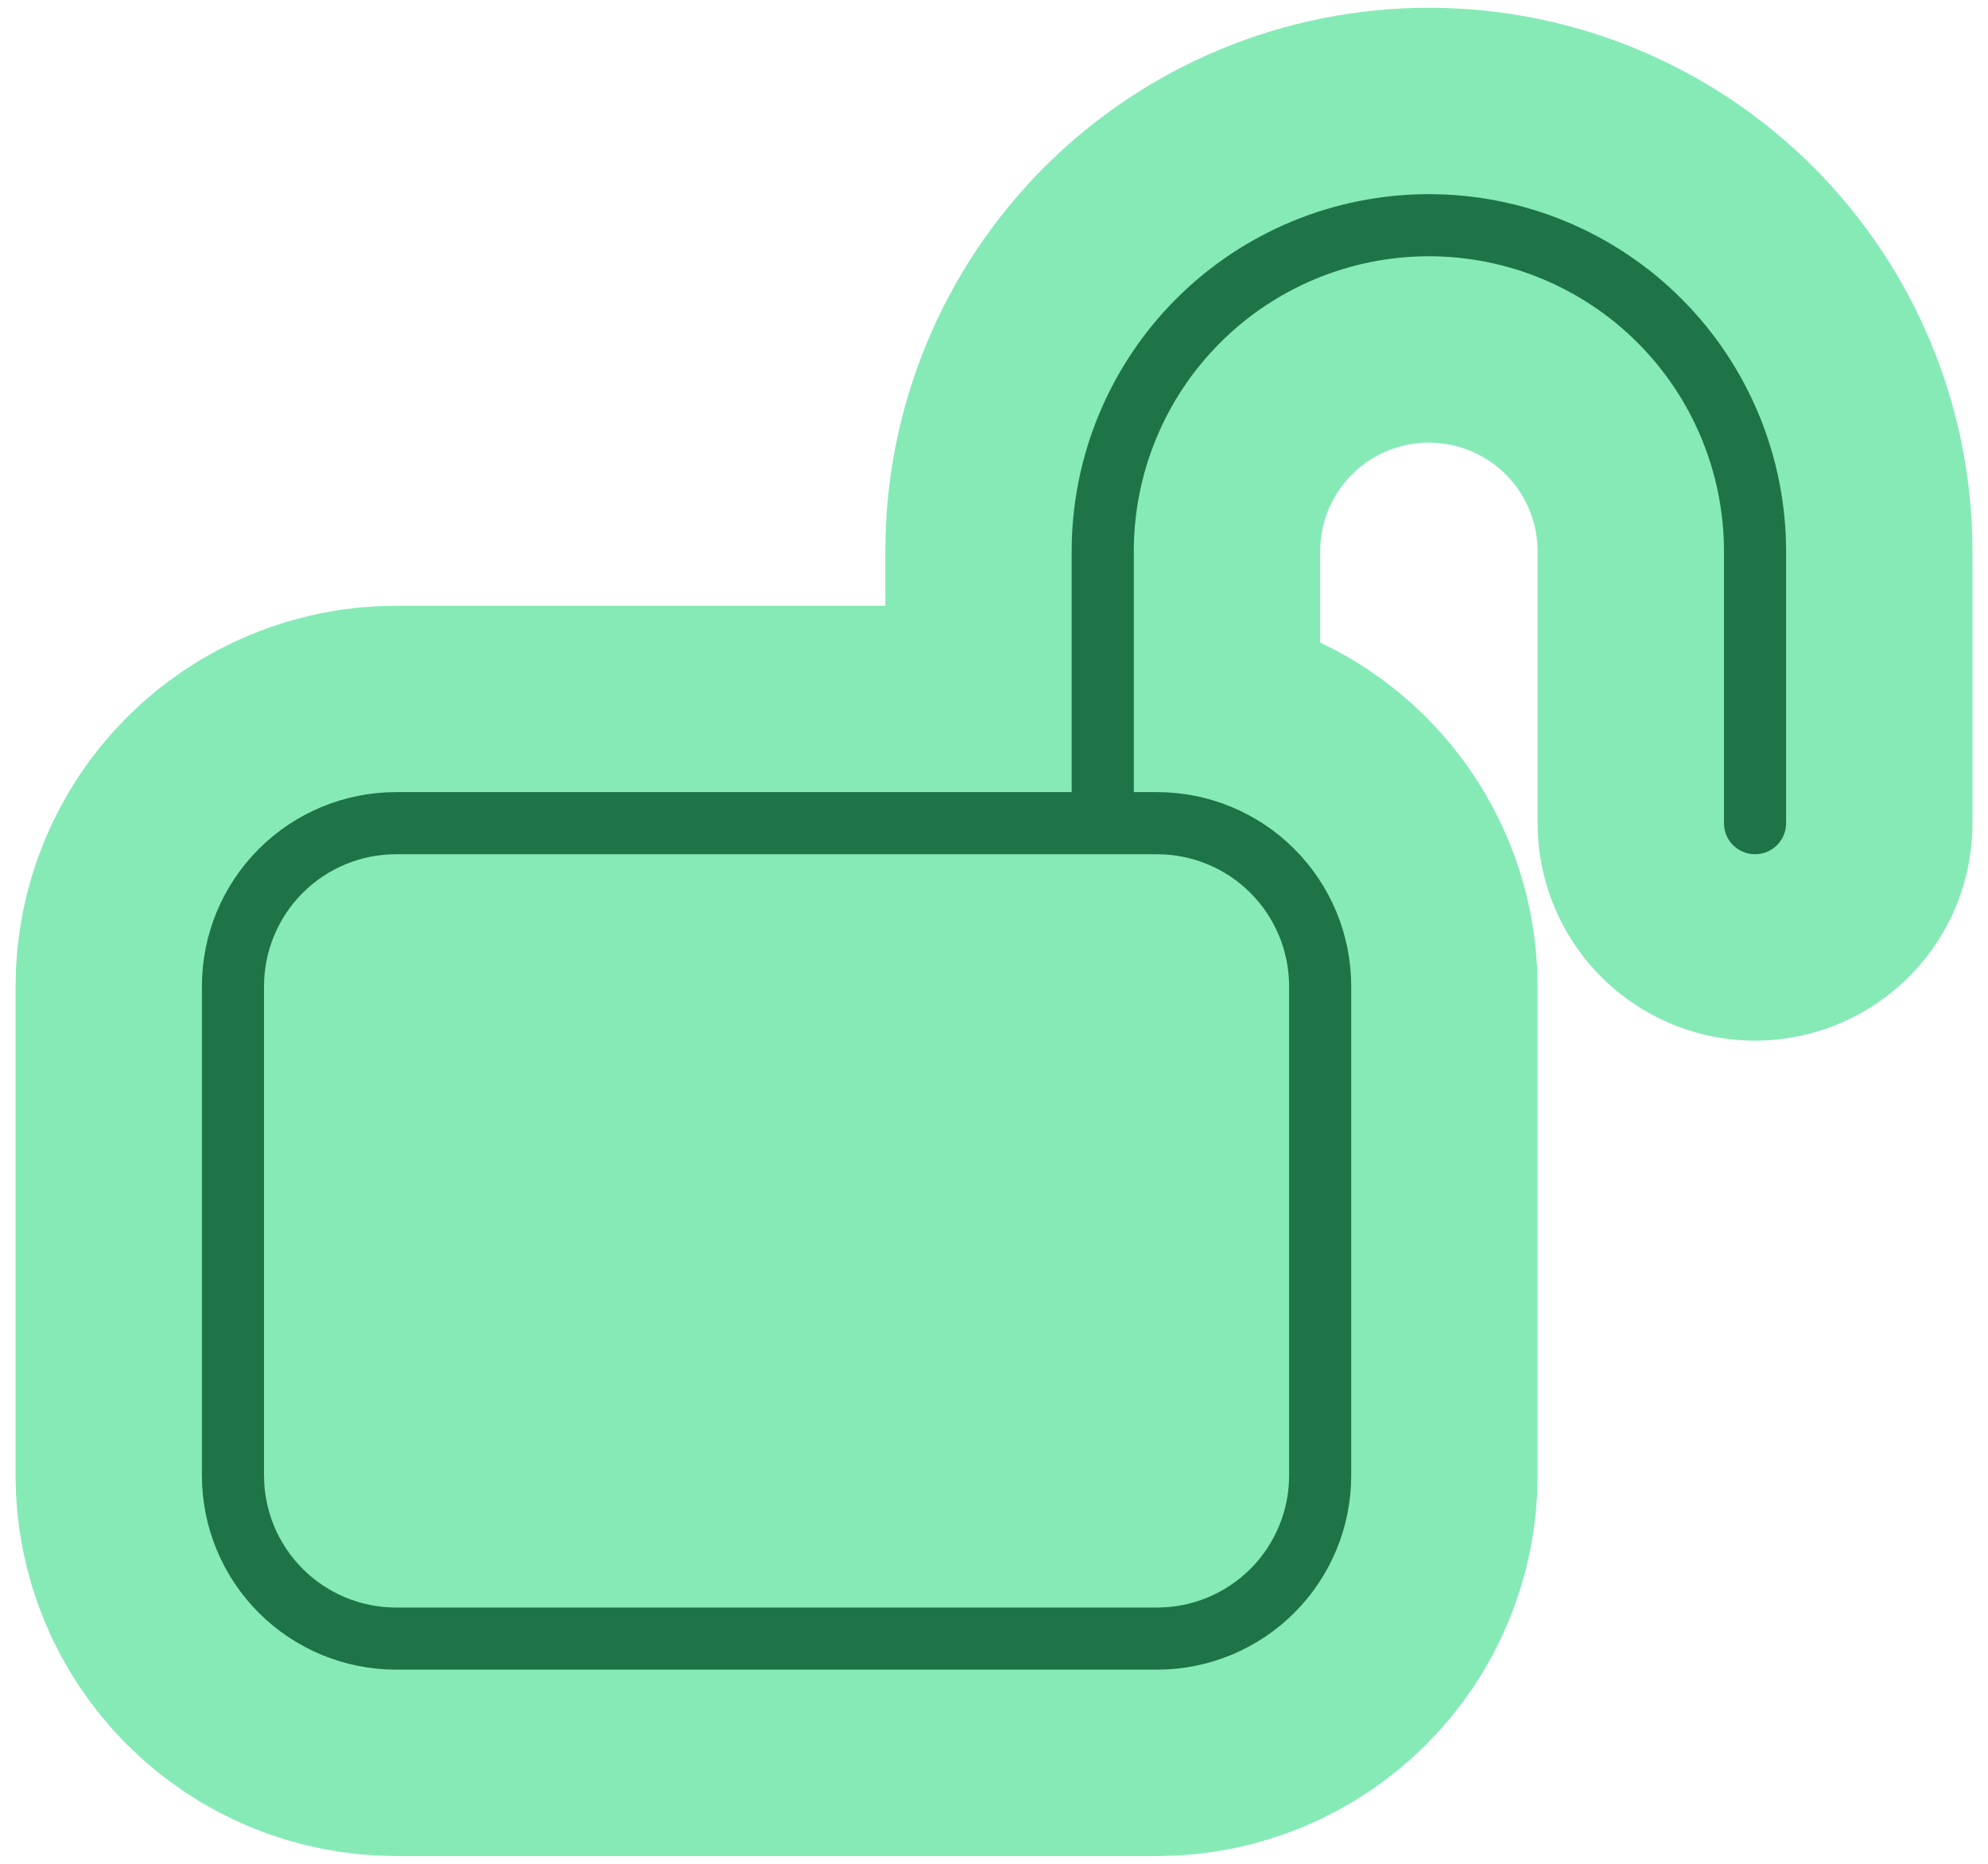 <svg width="64" height="60" viewBox="0 0 64 60" fill="none" xmlns="http://www.w3.org/2000/svg">
<rect x="12" y="30" width="27" height="19" fill="#86EAB7"/>
<path d="M35.5 26.5V17.75C35.5 14.965 36.606 12.294 38.575 10.325C40.544 8.356 43.215 7.25 46 7.25C48.785 7.25 51.456 8.356 53.425 10.325C55.394 12.294 56.5 14.965 56.5 17.75V26.5M12.75 52.75H37.25C38.642 52.75 39.978 52.197 40.962 51.212C41.947 50.228 42.5 48.892 42.5 47.5V31.75C42.5 30.358 41.947 29.022 40.962 28.038C39.978 27.053 38.642 26.5 37.25 26.5H12.75C11.358 26.5 10.022 27.053 9.038 28.038C8.053 29.022 7.5 30.358 7.5 31.75V47.5C7.5 48.892 8.053 50.228 9.038 51.212C10.022 52.197 11.358 52.75 12.75 52.75Z" stroke="#86EAB7" stroke-width="14" stroke-linecap="round" stroke-linejoin="round"/>
<path d="M35.5 26.5V17.75C35.5 14.965 36.606 12.294 38.575 10.325C40.544 8.356 43.215 7.25 46 7.25C48.785 7.25 51.456 8.356 53.425 10.325C55.394 12.294 56.5 14.965 56.5 17.75V26.5M12.75 52.75H37.25C38.642 52.75 39.978 52.197 40.962 51.212C41.947 50.228 42.5 48.892 42.5 47.5V31.75C42.5 30.358 41.947 29.022 40.962 28.038C39.978 27.053 38.642 26.5 37.25 26.5H12.75C11.358 26.5 10.022 27.053 9.038 28.038C8.053 29.022 7.5 30.358 7.5 31.75V47.5C7.5 48.892 8.053 50.228 9.038 51.212C10.022 52.197 11.358 52.75 12.75 52.75Z" stroke="#1F7447" stroke-width="2" stroke-linecap="round" stroke-linejoin="round"/>
</svg>
